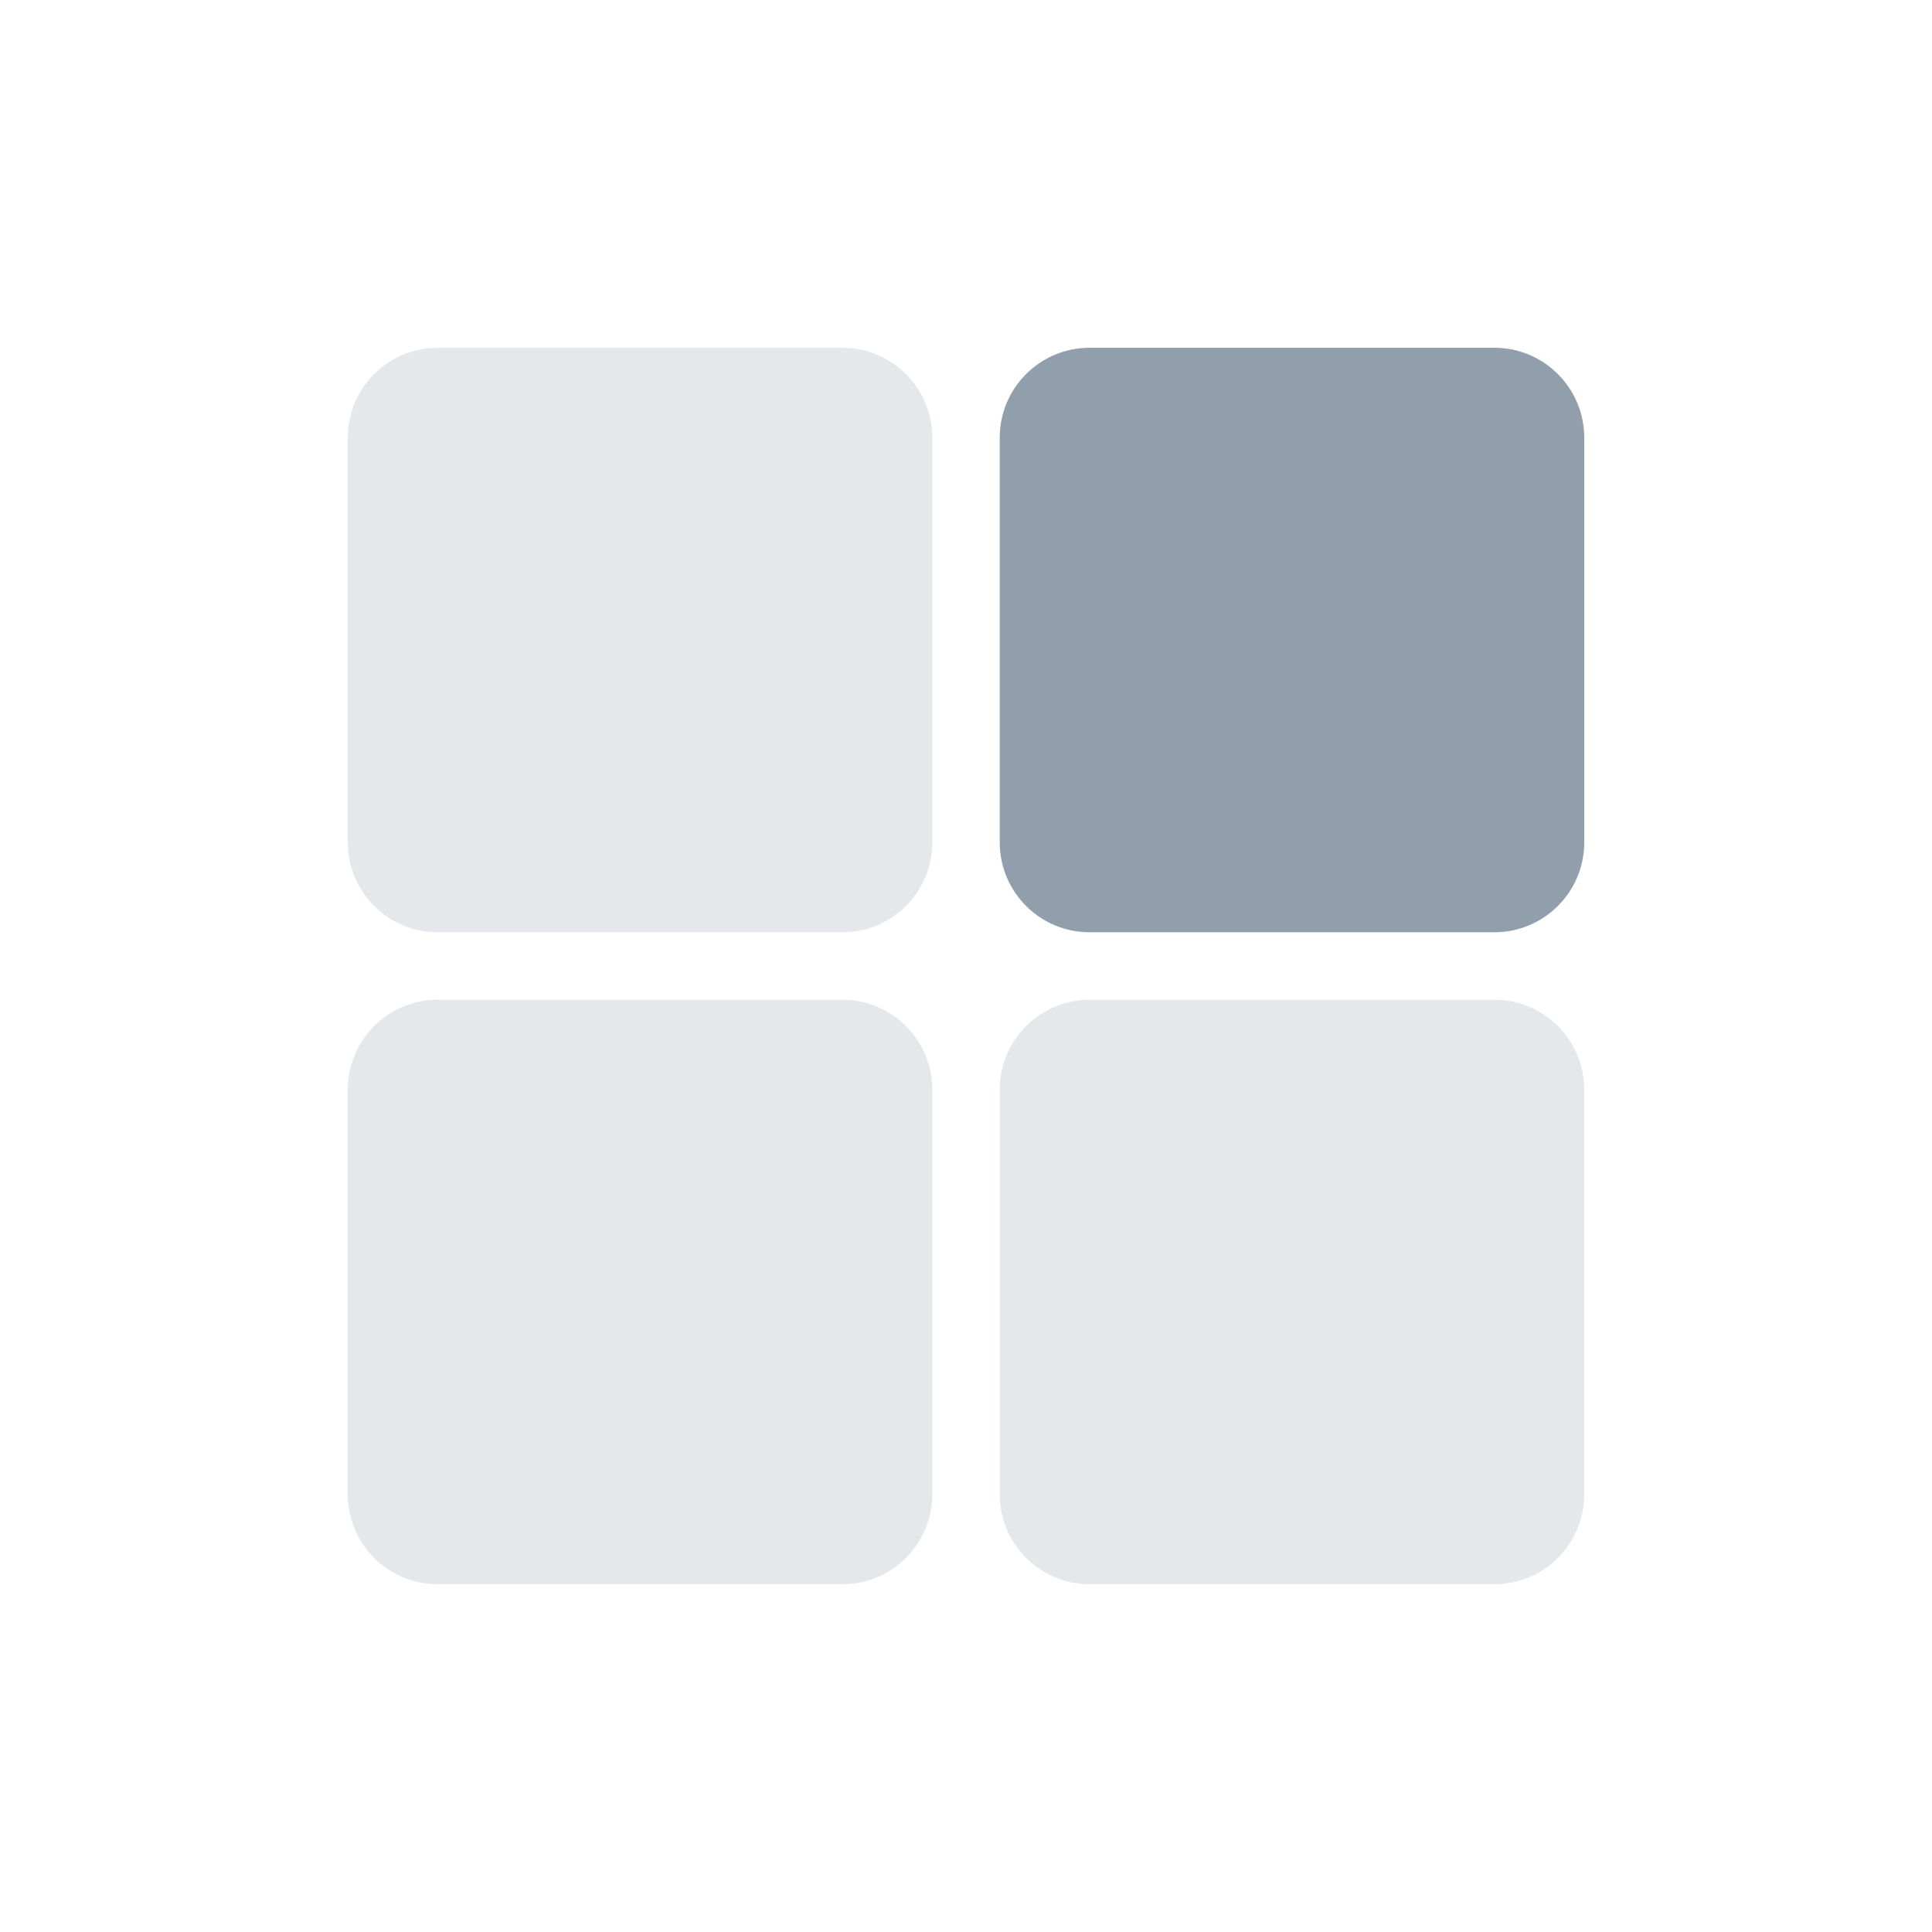 <svg width="200" height="200" viewBox="0 0 200 200" fill="none" xmlns="http://www.w3.org/2000/svg">
<path d="M103.491 45.309C103.491 40.168 107.659 36 112.8 36H154.691C159.832 36 164 40.168 164 45.309V87.2C164 92.341 159.832 96.509 154.691 96.509H112.8C107.659 96.509 103.491 92.341 103.491 87.2V45.309Z" fill="#919EAB"/>
<g opacity="0.24">
<path d="M36 45.309C36 40.168 40.168 36 45.309 36H87.2C92.341 36 96.509 40.168 96.509 45.309V87.2C96.509 92.341 92.341 96.509 87.2 96.509H45.309C40.168 96.509 36 92.341 36 87.2V45.309Z" fill="#919EAB"/>
<path d="M36 112.8C36 107.659 40.168 103.491 45.309 103.491H87.2C92.341 103.491 96.509 107.659 96.509 112.8V154.691C96.509 159.832 92.341 164 87.2 164H45.309C40.168 164 36 159.832 36 154.691V112.8Z" fill="#919EAB"/>
<path d="M103.491 112.8C103.491 107.659 107.659 103.491 112.8 103.491H154.691C159.832 103.491 164 107.659 164 112.8V154.691C164 159.832 159.832 164 154.691 164H112.8C107.659 164 103.491 159.832 103.491 154.691V112.8Z" fill="#919EAB"/>
</g>
</svg>
